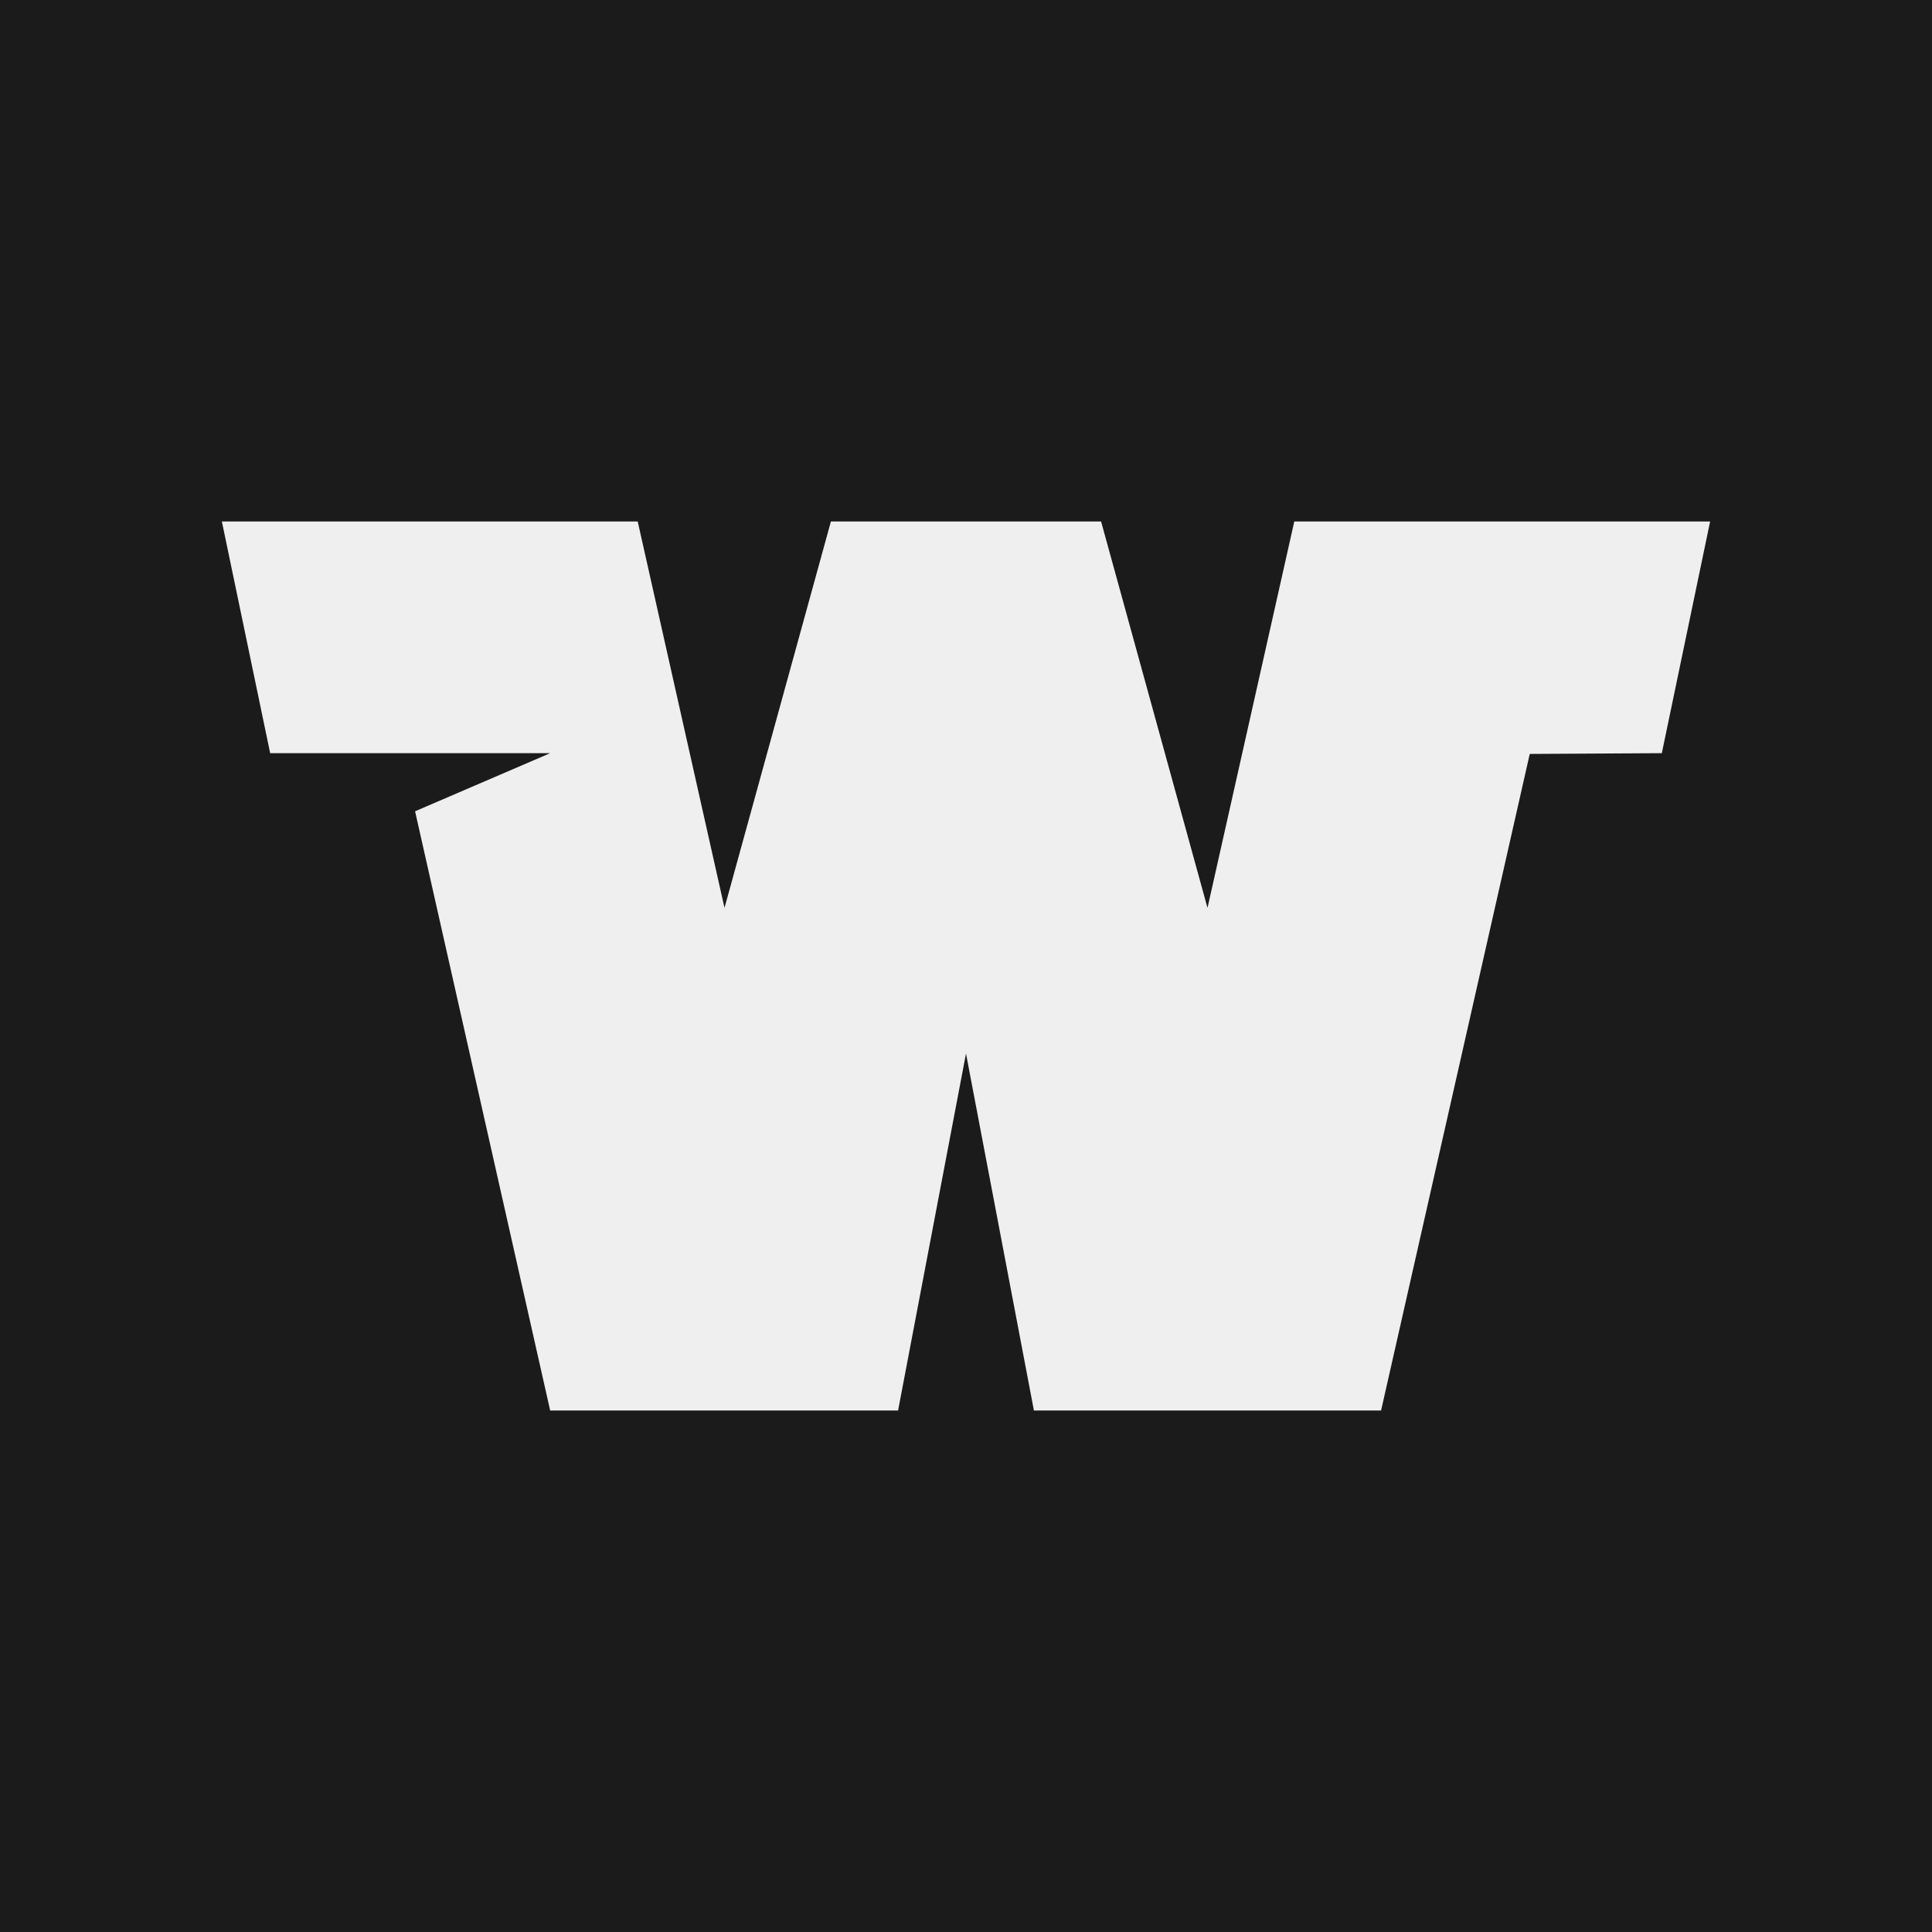 <?xml version="1.0" encoding="UTF-8"?> <svg xmlns="http://www.w3.org/2000/svg" xmlns:xlink="http://www.w3.org/1999/xlink" version="1.1" id="Слой_1" x="0px" y="0px" viewBox="0 0 256 256" style="enable-background:new 0 0 256 256;" xml:space="preserve"> <style type="text/css"> .st0{fill:#1B1B1B;} .st1{fill-rule:evenodd;clip-rule:evenodd;fill:#EFEFEF;} </style> <g> <rect y="0" class="st0" width="256" height="256"></rect> </g> <path class="st1" d="M145.9,69.1l14.1,51.2l11.5-51.2h55.1l-6.4,30.7l-17.5,0.1l-19.7,87H137l-9-47.3l-9,47.3H72.9L55,107.5 l17.9-7.7H35.8l-6.4-30.7h55.1L96,120.3l14.1-51.2H145.9z"></path> </svg> 